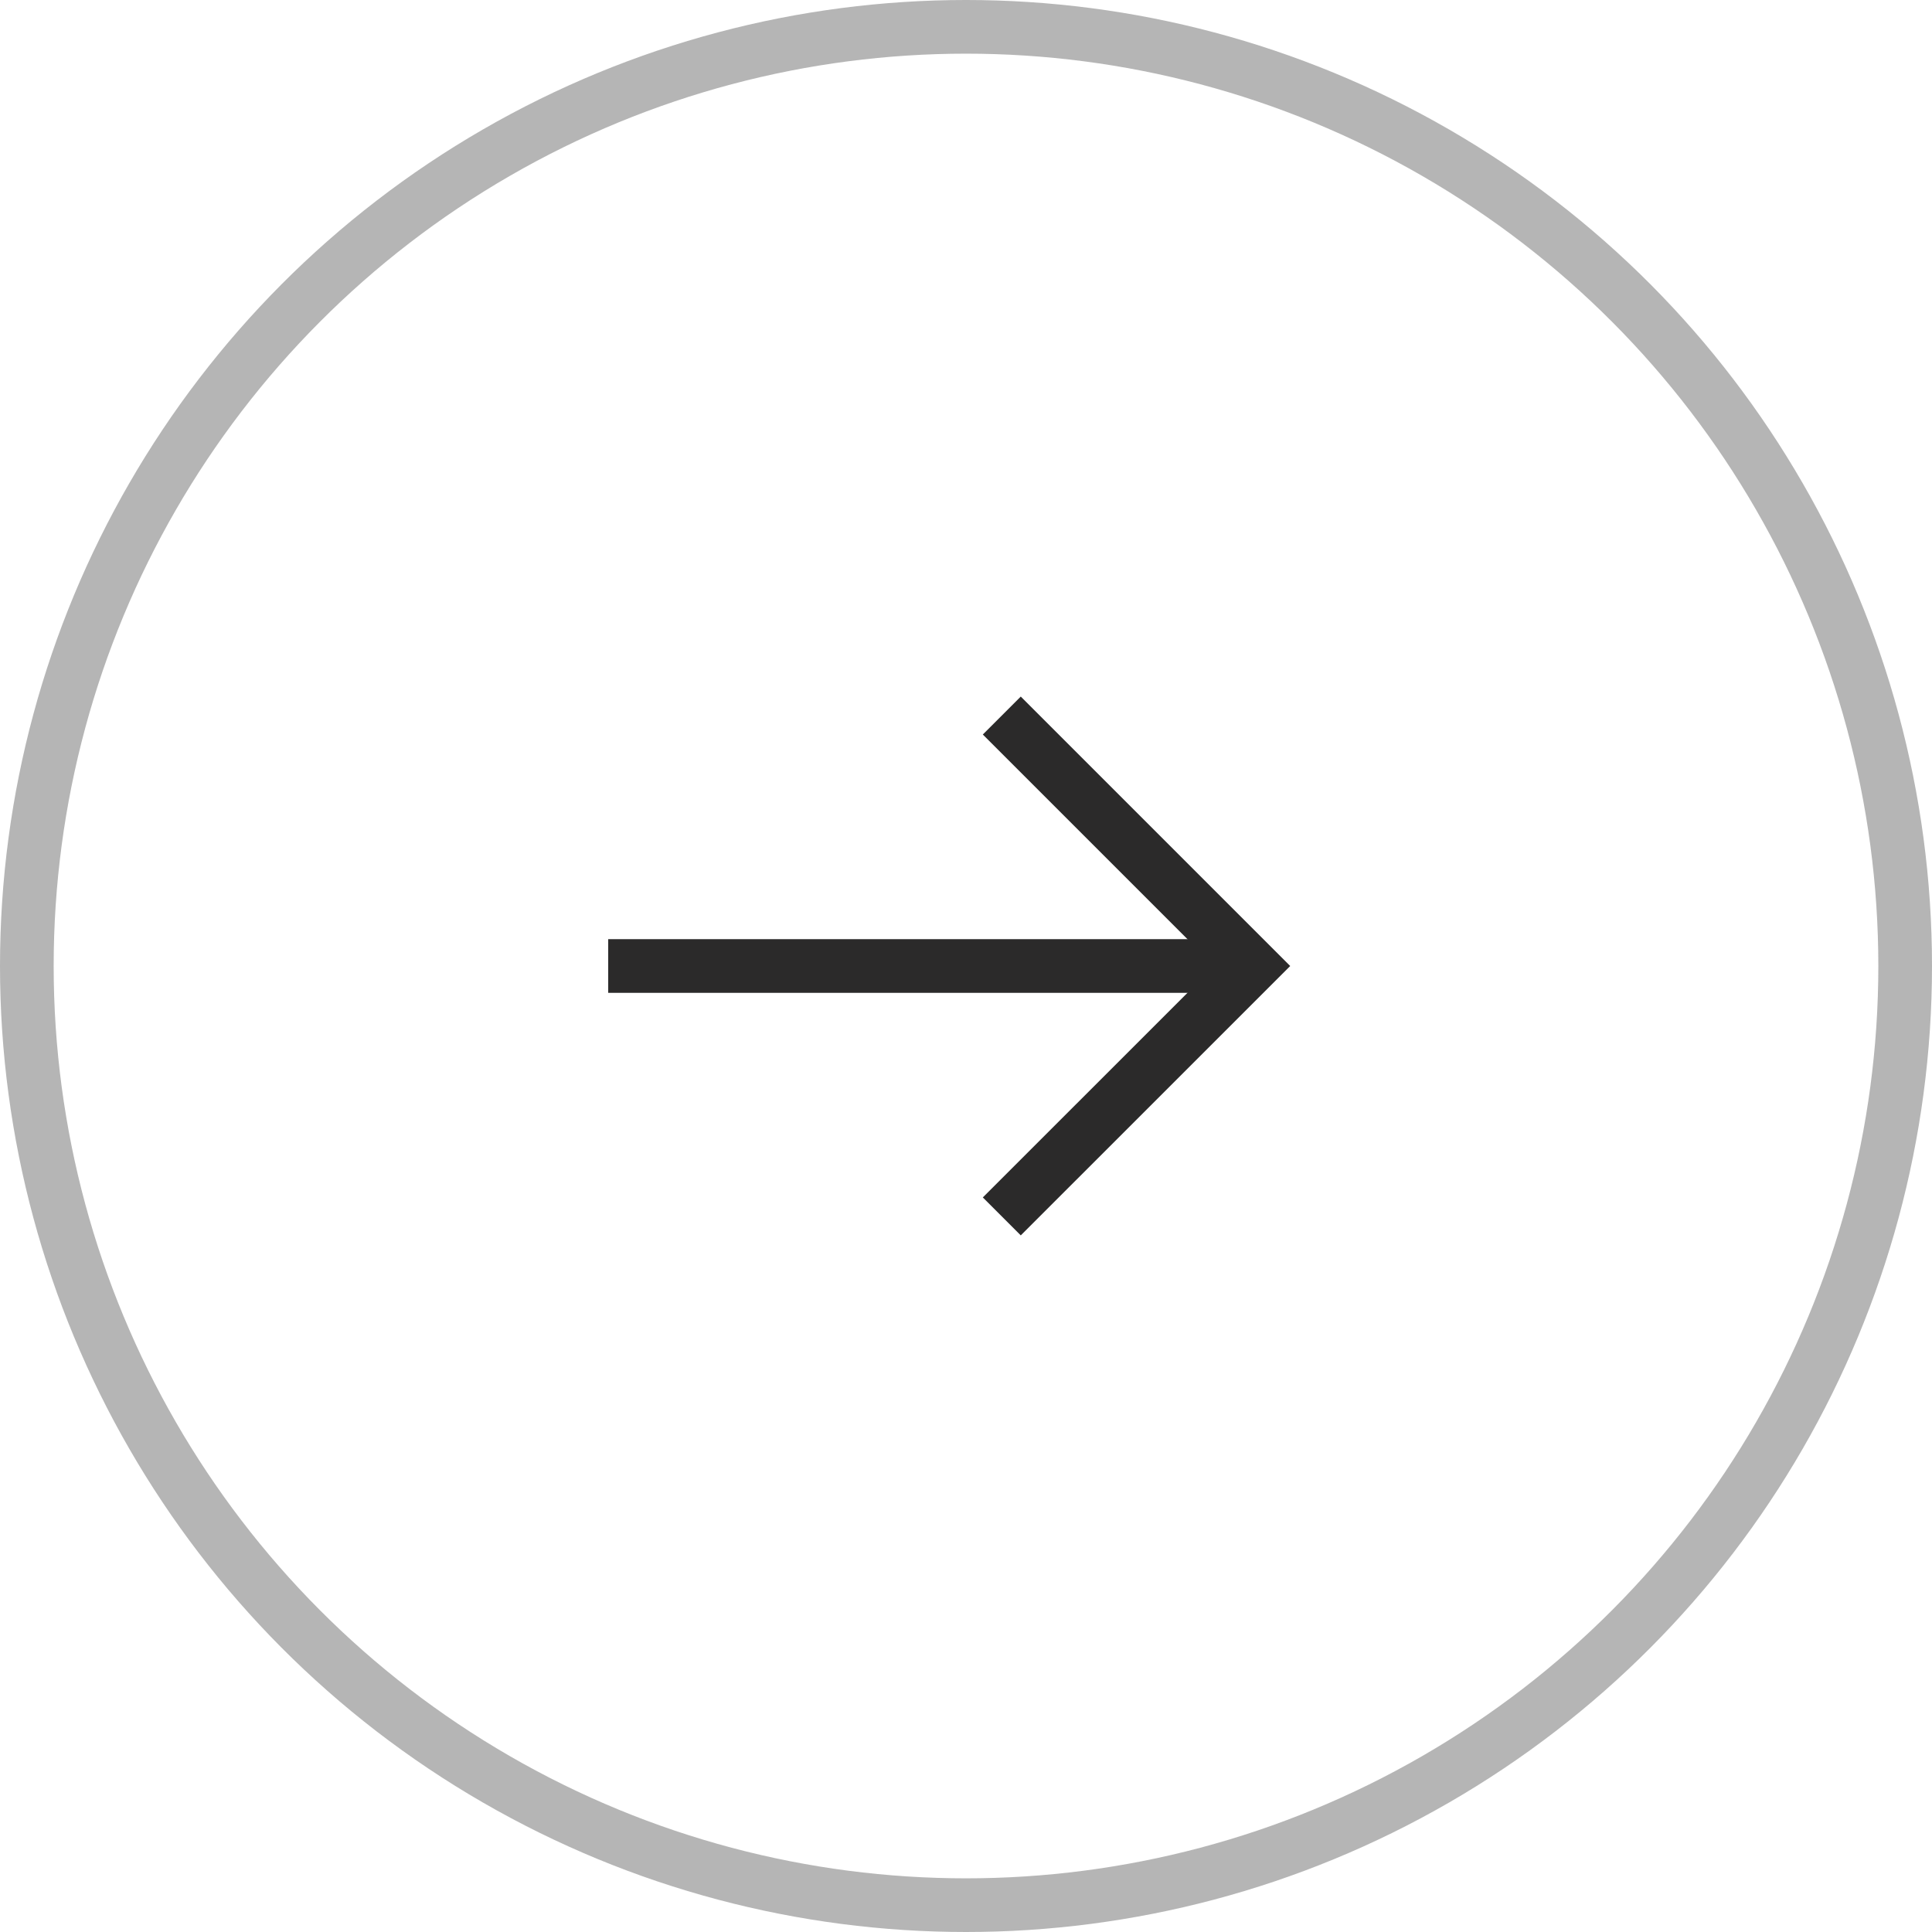 <svg xmlns="http://www.w3.org/2000/svg" xmlns:xlink="http://www.w3.org/1999/xlink" width="36" height="36" viewBox="0 0 36 36">
  <defs>
    <clipPath id="clip-path">
      <rect id="Rectangle_5205" data-name="Rectangle 5205" width="16" height="16" fill="none" stroke="#707070" stroke-width="1"/>
    </clipPath>
  </defs>
  <g id="Group_621" data-name="Group 621" transform="translate(-860 -2618)">
    <g id="Ellipse_2724" data-name="Ellipse 2724" transform="translate(860 2618)" fill="none" stroke="#b5b5b5" stroke-width="1">
      <circle cx="18" cy="18" r="18" stroke="none"/>
      <circle cx="18" cy="18" r="17.5" fill="none"/>
    </g>
    <g id="Group_580" data-name="Group 580" transform="translate(870 2628)">
      <g id="Group_578" data-name="Group 578">
        <g id="Group_577" data-name="Group 577" clip-path="url(#clip-path)">
          <line id="Line_9" data-name="Line 9" x2="11.333" transform="translate(1.333 8)" fill="none" stroke="#2b2a2a" stroke-miterlimit="10" stroke-width="1"/>
        </g>
      </g>
      <path id="Path_5018" data-name="Path 5018" d="M4,14.333,8.667,9.667,4,5" transform="translate(4.667 -1.667)" fill="none" stroke="#2b2a2a" stroke-miterlimit="10" stroke-width="1"/>
    </g>
  </g>
</svg>

